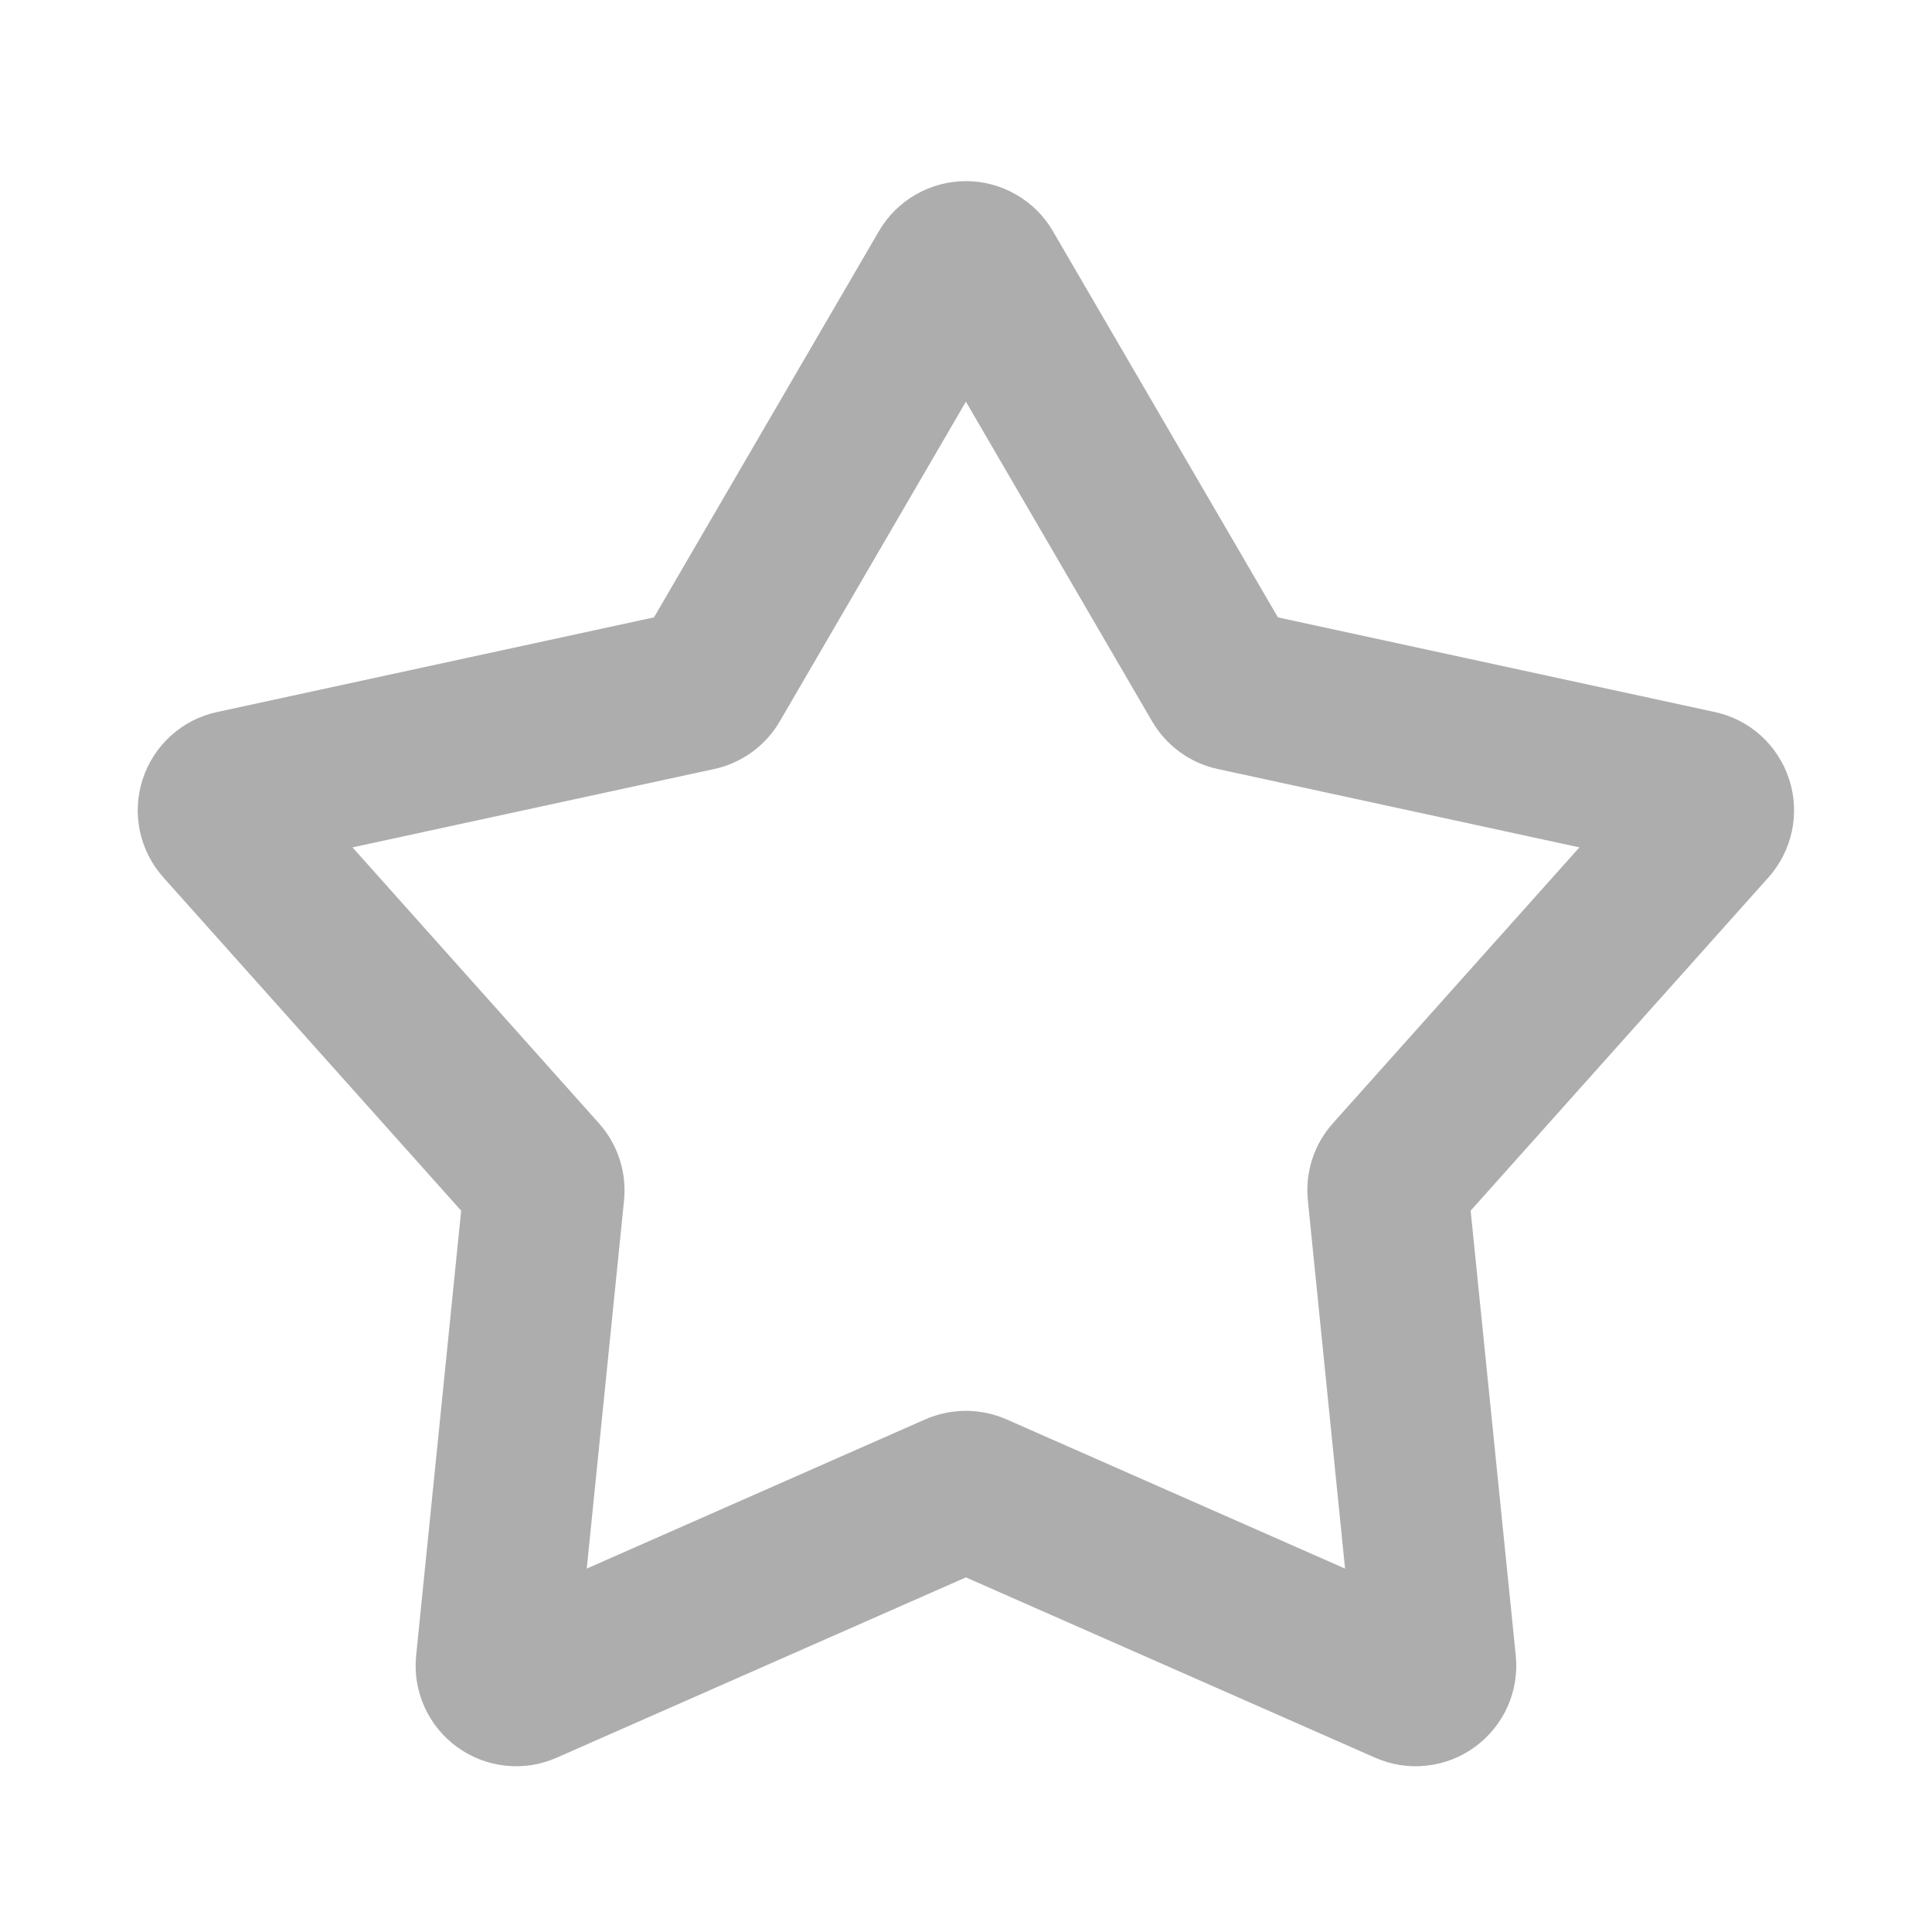 <svg width="20" height="20" viewBox="0 0 20 20" fill="none" xmlns="http://www.w3.org/2000/svg">
<path fill-rule="evenodd" clip-rule="evenodd" d="M9.099 2.392C9.191 2.235 9.322 2.104 9.48 2.014C9.638 1.923 9.817 1.875 9.999 1.875C10.181 1.875 10.361 1.923 10.518 2.014C10.676 2.104 10.808 2.235 10.899 2.392L13.229 6.391L17.752 7.371C17.93 7.409 18.095 7.494 18.23 7.616C18.364 7.738 18.465 7.894 18.521 8.067C18.578 8.24 18.587 8.425 18.55 8.603C18.512 8.781 18.429 8.946 18.308 9.082L15.224 12.533L15.691 17.137C15.71 17.319 15.68 17.501 15.606 17.668C15.531 17.834 15.414 17.978 15.267 18.085C15.12 18.192 14.947 18.259 14.765 18.278C14.584 18.298 14.401 18.269 14.234 18.195L9.999 16.329L5.764 18.195C5.598 18.269 5.415 18.298 5.233 18.278C5.052 18.259 4.879 18.192 4.732 18.085C4.584 17.978 4.468 17.834 4.393 17.668C4.319 17.501 4.289 17.319 4.308 17.137L4.774 12.533L1.691 9.083C1.57 8.947 1.486 8.782 1.448 8.604C1.411 8.425 1.42 8.24 1.477 8.067C1.533 7.894 1.634 7.738 1.769 7.616C1.904 7.494 2.069 7.409 2.247 7.371L6.77 6.391L9.099 2.392ZM9.999 4.158L8.072 7.468C7.999 7.593 7.901 7.701 7.784 7.786C7.667 7.871 7.533 7.931 7.392 7.961L3.649 8.772L6.2 11.628C6.395 11.846 6.489 12.136 6.46 12.427L6.074 16.238L9.579 14.693C9.712 14.635 9.855 14.605 9.999 14.605C10.144 14.605 10.287 14.635 10.419 14.693L13.924 16.238L13.539 12.427C13.524 12.283 13.539 12.138 13.584 12C13.629 11.863 13.701 11.736 13.798 11.628L16.35 8.772L12.607 7.961C12.466 7.931 12.332 7.871 12.215 7.786C12.098 7.701 12 7.593 11.927 7.468L9.999 4.158Z" fill="#ADADAD"/>
</svg>

